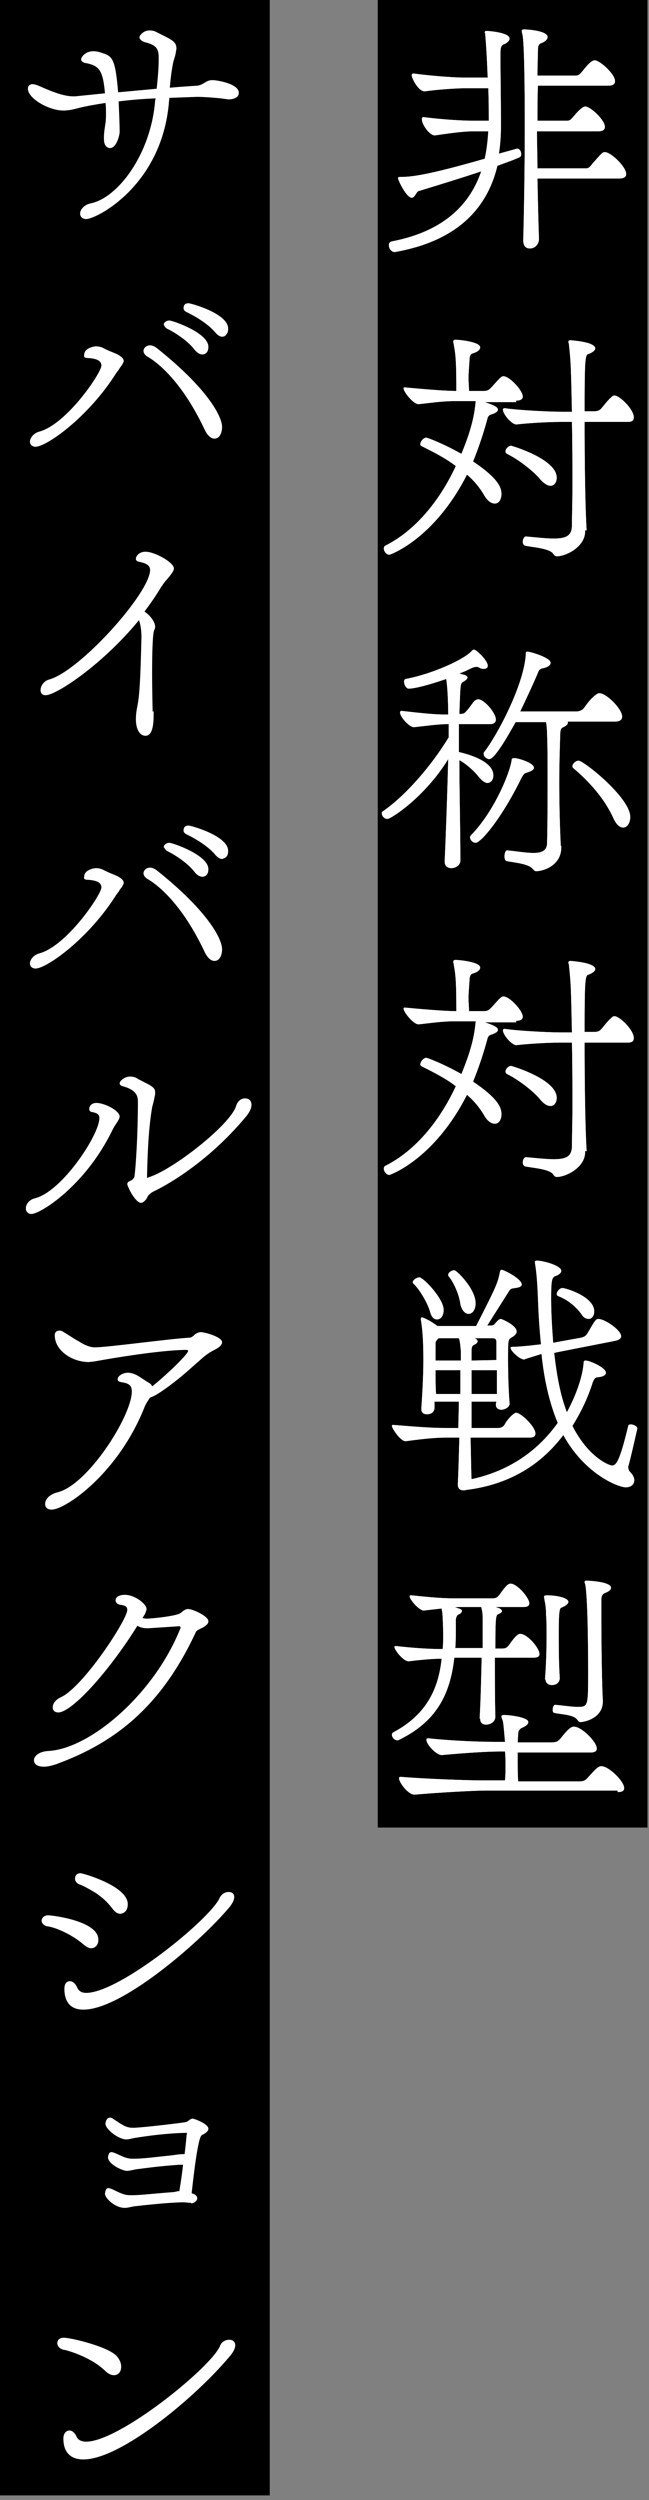 <svg enable-background="new 0 0 128 493" height="493" viewBox="0 0 128 493" width="128" xmlns="http://www.w3.org/2000/svg"><rect x="0" y="0" width="128" height="493" fill="#808080" stroke="none"/><path clip-rule="evenodd" d="m0 0h53.2v492.1h-53.2z" fill-rule="evenodd"/><path clip-rule="evenodd" d="m74.5 0h53.2v360.4h-53.2z" fill-rule="evenodd"/><g fill="#fff"><path d="m98.4 30.3c.3-1.9.4-3.8.4-5.4v-1.2c0-3.4-.1-9.7-.1-12.6 0-1.5 0-2.2.8-2.4.6-.3 1-.7 1-1.1 0-1.2-4.2-1.5-4.5-1.5s-.4.1-.4.3c0 .1.1.2.1.3.4 5 .4 7.4.5 8.6h-4.7c-2.6 0-7.8-.5-9.9-.8h-.1c-.2 0-.3.2-.3.4 0 .4 1.3 3.3 2.7 3.1 2-.3 6-.6 7.8-.6h4.6c.1 2.3.1 4.7.1 6.4h-3.4c-2.6 0-7.3-.4-9.4-.7h-.1c-.2 0-.3.2-.3.4 0 1.1 1.6 3.3 2.6 3.2 2-.3 5.5-.8 7.3-.8h3.2c-.1 1.7-.3 3.6-.7 5.4-11.8 3.4-14.7 3.6-16.8 3.6-.2 0-.3.1-.3.2 0 .5 1.7 3.9 2.7 3.9.6 0 .9-1.1 1.3-1.3 3.6-1.1 8.2-2.5 12.4-3.9-2 5.9-6.7 11.7-17.6 13.8-.5.1-.6.4-.6.8 0 .6.5 1.3 1.1 1.3h.1c13.6-2.4 18.5-9.9 20.2-17 1.6-.6 3.1-1.1 4.4-1.7.2-.1.3-.3.3-.6 0-.5-.3-1.1-.8-1.1zm23.7 4.9c1.1 0 1.4-.4 1.4-.9 0-1.4-3-4.3-4.2-4.3-.5 0-.6.2-2.4 2.2-.4.5-.7 1-1.3 1h-9.6c0-2.4-.1-4.8-.1-7.3h12c1 0 1.4-.3 1.4-.9 0-1.3-2.8-4-3.9-4-.5 0-1.6 1.1-2.3 2-.4.4-.6.8-1.2.8h-5.9c0-2.4 0-4.8.1-6.9h13.8c1.1 0 1.4-.4 1.4-.9 0-1.4-3-4.1-4-4.1-.4 0-1 .3-2.4 2.1-.4.5-.7.9-1.3.9h-7.6c0-2.1.1-3.9.1-5.2 0-.6.2-1.1.7-1.2.7-.3 1.2-.7 1.2-1.2 0-1.2-3.8-1.5-4.6-1.5-.4 0-.5.1-.5.3s.1.5.2 1c.3 2.3.4 9.9.4 17.9 0 9.1-.2 18.8-.3 22.3v.1c0 1.2.6 1.6 1.3 1.6 1.1 0 1.8-.9 1.8-1.9-.1-2.6-.2-7-.3-11.9z"/><path d="m101.8 79c.9 0 1.3-.3 1.3-.8 0-1.2-2.6-4-3.8-4-.4 0-.6.2-2.3 2.1-.5.5-.7.8-1.6.8h-2.9c0-.9-.1-1.7-.1-2.5 0-1 .1-2 .2-3.6 0-.7.2-1.2.6-1.3 1-.3 1.5-.7 1.5-1.2 0-1.1-4.1-1.5-4.8-1.5-.4 0-.5.1-.5.4 0 .2.1.4.1.6.4 2 .5 3.7.5 9.1h-.1c-2.4 0-7.9-.5-10-.7h-.1c-.2 0-.2.1-.2.2 0 .7 2 3.2 3 3.1 2-.2 4.5-.6 7-.6h4.2v.2c-.2 2.1-.6 4.9-2.8 10.2-3.9-2.2-6.8-3.2-6.9-3.2-.6 0-1.2.8-1.2 1.3 0 .2.1.3.3.4 2.2 1.1 4.6 2.3 6.7 3.9-3.1 6.7-7.9 12.7-13.9 15.7-.2.1-.3.3-.3.6 0 .5.5 1.2 1.1 1.2.1 0 8.8-3 15.3-15.8 1.3 1.1 2.4 2.4 3.3 3.9.7 1.3 1.5 1.8 2.2 1.8.8 0 1.3-.8 1.3-1.9 0-1.3-.7-3.1-5.6-6.4 1.1-2.7 2-5.4 2.8-8.3.1-.6.4-.9.9-1 .6-.2 1.2-.5 1.2-.9 0-.3-.1-.7-2.6-1.5h6.2zm13.9 25.6c-.3-4.9-.4-13.7-.4-21.4h8.5c.9 0 1.2-.3 1.2-.9 0-1.6-2.8-4.3-3.8-4.3-.3 0-.4.1-.7.4-.4.3-1.3 1.4-1.7 1.9s-.7.8-1.6.8h-1.9c0-10.4.1-11.2.8-11.3 1-.4 1.3-.8 1.3-1.1 0-.4-.5-.7-1-.9-1.2-.5-3.8-.7-3.8-.7-.3 0-.5 0-.5.4 0 .1.1.2.1.3.4 3.9.4 4 .6 13.4h-1.8c-3.6 0-9.6-.4-11.4-.7h-.1c-.2 0-.3.1-.3.3 0 .9 1.8 3 2.7 2.9 1.6-.2 5.7-.5 8.8-.5h2.1c.1 4.2.1 8.8.1 12.9 0 2.9-.1 5.6-.1 7.7-.1 1.9-1.2 2.4-3.6 2.4-1.4 0-3.2-.2-5.4-.4h-.1c-.3 0-.6.5-.6 1.1 0 .3.2.6.4.7 1.3.3 4.9.5 5.6 1.6.2.3.4.5.7.5 1.9 0 5.6-1.9 5.6-4.9v-.2zm-7.1-8.8c.7 0 1.2-.7 1.2-1.6 0-3.7-8.9-6.3-9-6.3-.5 0-1.1.6-1.1 1.1 0 .2.1.4.3.5 2.8 1.4 5.7 3.9 6.6 5.1.8.8 1.4 1.2 2 1.2z"/><path d="m87.7 169.9c0 .9.6 1.3 1.3 1.3.9 0 1.8-.6 1.8-1.5 0-6.4-.2-13.2-.2-19.8 1.3.7 3 2.2 3.9 3.4.6.7 1.2 1.1 1.6 1.1.7 0 1.2-.6 1.2-1.5 0-3.1-6-4.4-6.8-4.6v-5.5h6.1c.9 0 1.2-.4 1.2-.9 0-1.3-2.3-4-3.5-4-.2 0-.4.1-.7.3-.4.4-1 1.4-1.5 1.9-.4.5-.6.7-1.4.7h-.1c.2-5.9.2-6 .7-6.3s.9-.6.9-.9c0-.2-.3-.5-1-.6l-.6-.2c.9-.3 1.5-.6 2.1-.9s1-.4 1.3-.4c.2 0 .4.1.6.2.3.2.6.2.9.2.5 0 .7-.3.7-.6 0-1.1-2.3-3.2-2.7-3.2-.2 0-.3.1-.5.3-1.3 1.5-7.3 4.4-13 5.5-.3.1-.3.3-.3.6 0 .5.4 1.3.9 1.3 1.9 0 6.8-1.7 7.4-1.9.3 1.6.4 5.4.4 7h-.9c-2.4 0-6.3-.5-8.2-.7h-.1c-.2 0-.3.1-.3.3 0 .9 1.9 3 2.8 2.9 1.8-.2 4.8-.6 6.4-.6h.4v2.6c-3.4 5.6-8.5 11.5-13 14.6-.2.1-.2.3-.2.4 0 .5.5 1.1 1.1 1.1.7 0 7.4-4.3 12-11.8-.2 7.7-.5 16-.7 20.1zm22.9-3.1c-.2-4.1-.3-8.5-.3-12.6 0-3.4.1-6.6.2-9.6 0-.6.2-1 .4-1.1.9-.4 1.1-.7 1.1-1 0-.1 0-.2-.1-.2h9.4c1 0 1.4-.4 1.4-1 0-1.5-3.1-4.6-4.5-4.6-.5 0-1.8 1.1-3 2.9-.4.5-1 .7-1.5.7h-11.1c1.3-2.7 2.5-5.3 3.4-7.4.2-.6.4-1 1-1.1 1-.2 1.6-.6 1.6-1.1 0-1-4-2.2-4.6-2.2-.3 0-.3.2-.3.6-.4 6.1-5.7 16-8.2 19.2-.1.1-.1.2-.1.4 0 .5.6 1 1.1 1 1.2 0 4.4-5.9 5.2-7.3h6c.1.6.2 1.5.2 2.3.1 2.7.1 5.6.1 8.9 0 3.9 0 8.2-.1 12.6 0 1.6-1.1 2-2.7 2-1.4 0-3.1-.3-5.1-.5-.4-.1-.6.6-.6 1.2 0 .4.1.8.4.9 1.4.3 4.4.5 5.2 1.6.3.3.4.4.7.4 1.2 0 4.9-1 4.9-4.7v-.3zm-16.8-.6c1.1 0 5.3-5.1 9-12.7.3-.5.5-1 1-1.1 1-.3 1.5-.6 1.5-1 0-1-3.2-1.9-3.8-1.9-.5 0-.6.1-.6.5-.5 2.9-3.6 10.2-8 14.7-.1.1-.2.3-.2.4 0 .6.6 1.1 1.1 1.1zm29.1-3c.8 0 1.4-.9 1.4-2.1 0-3.8-9.2-11.1-10.2-11.1-.5 0-1.2.6-1.2 1.1 0 .2.1.3.2.4 3.2 2.7 6.2 6.1 7.9 9.9.6 1.3 1.3 1.8 1.9 1.8z"/><path d="m101.8 201.3c.9 0 1.3-.3 1.3-.8 0-1.2-2.6-4-3.8-4-.4 0-.6.2-2.3 2.1-.5.5-.7.8-1.6.8h-2.9c0-.9-.1-1.7-.1-2.5 0-1 .1-2 .2-3.6 0-.7.2-1.2.6-1.3 1-.3 1.5-.7 1.5-1.2 0-1.1-4.1-1.5-4.8-1.5-.4 0-.5.1-.5.4 0 .2.1.4.1.6.4 2 .5 3.7.5 9.1h-.1c-2.4 0-7.9-.5-10-.7h-.1c-.2 0-.2.1-.2.2 0 .7 2 3.2 3 3.1 2-.2 4.5-.6 7-.6h4.2v.2c-.2 2.1-.6 4.9-2.8 10.2-3.9-2.2-6.8-3.2-6.9-3.2-.6 0-1.2.8-1.2 1.3 0 .2.1.3.3.4 2.2 1.1 4.6 2.3 6.7 3.9-3.1 6.7-7.9 12.7-13.9 15.7-.2.1-.3.3-.3.6 0 .5.5 1.2 1.1 1.2.1 0 8.8-3 15.3-15.8 1.3 1.1 2.4 2.4 3.3 3.9.7 1.3 1.5 1.8 2.2 1.8.8 0 1.3-.8 1.3-1.9 0-1.3-.7-3.1-5.6-6.4 1.1-2.7 2-5.4 2.8-8.3.1-.6.4-.9.9-1 .6-.2 1.2-.5 1.2-.9 0-.3-.1-.7-2.6-1.5h6.2zm13.9 25.7c-.3-4.9-.4-13.7-.4-21.4h8.5c.9 0 1.2-.3 1.2-.9 0-1.6-2.8-4.3-3.8-4.3-.3 0-.4.1-.7.4-.4.3-1.3 1.4-1.7 1.9s-.7.8-1.6.8h-1.9c0-10.4.1-11.2.8-11.3 1-.4 1.3-.8 1.3-1.1 0-.4-.5-.7-1-.9-1.2-.5-3.8-.7-3.8-.7-.3 0-.5 0-.5.4 0 .1.1.2.1.3.4 3.9.4 4 .6 13.4h-1.8c-3.6 0-9.6-.4-11.4-.7h-.1c-.2 0-.3.1-.3.3 0 .9 1.8 3 2.7 2.9 1.6-.2 5.7-.5 8.8-.5h2.1c.1 4.2.1 8.8.1 12.9 0 2.9-.1 5.6-.1 7.7-.1 1.9-1.2 2.4-3.6 2.4-1.4 0-3.2-.2-5.4-.4h-.1c-.3 0-.6.5-.6 1.1 0 .3.2.6.4.7 1.3.3 4.9.5 5.6 1.6.2.3.4.5.7.5 1.9 0 5.6-1.9 5.6-4.9v-.2zm-7.1-8.9c.7 0 1.2-.7 1.2-1.6 0-3.7-8.9-6.3-9-6.3-.5 0-1.1.6-1.1 1.1 0 .2.1.4.3.5 2.8 1.4 5.7 3.9 6.6 5.1.8.9 1.4 1.2 2 1.2z"/><path d="m125.7 281.7c0-.4-.7-.8-1.3-.8-.3 0-.5.1-.5.3-1.7 7.1-2.4 7.8-3.2 7.8-.5 0-4.6-1.5-7.8-7.8 1.6-2.6 3-5.4 4-8.6.3-.7.5-1 1-1 1-.1 1.6-.4 1.6-.9 0-1-3.2-2.4-4-2.4-.4 0-.4.3-.4.6-.4 4.2-2.8 8.7-3.3 9.6-1.3-3.4-2-7.3-2.5-11.7.4-.1.9-.2 1.4-.3l10.7-2.1c.8-.2 1.1-.5 1.1-.9 0-1.2-3.2-3.4-4.5-3.4-.5 0-.7.4-2 2.6-.3.6-.6.9-1.4 1.1l-3.9.7c-.5.1-1.1.2-1.6.3-.2-2.8-.4-5.6-.4-8.7 0-3.2.1-4.1.7-4.4.9-.3 1.3-.7 1.3-1.1 0-1-3.5-2-4.8-2-.3 0-.4.1-.4.3v.1c.4 2.4.5 4.7.6 7.1.1 3 .3 6.1.6 9-2.4.3-4.6.5-5.7.5-.2 0-.3.1-.3.2 0 .6 1.8 2.3 2.7 2.3.1 0 .2-.1.2-.1l3.2-1c.5 4.9 1.5 9.5 3.2 13.6-3.7 5.2-9.2 9.4-17 11.1-.1-2-.1-5-.2-8.2h11.6c.9 0 1.2-.3 1.2-.8 0-1.4-2.9-4.1-3.8-4.1-.5 0-1.8 1.4-2.2 2.2-.3.6-.8.8-1.3.8h-5.3v-5.2h4.9l-.1.5v.1c0 .7.5 1 1.1 1s1.7-.5 1.6-1.3c-.2-2.4-.3-5.7-.3-8.4 0-4 0-4.1.6-4.5.8-.4 1.1-.9 1.1-1.2 0-1.3-3-2.5-3.1-2.5-.3 0-.5.2-.8.5-.5.5-.5.8-1.2.8h-.7l4.3-6.8c.3-.5.5-.5 1.2-.6 1-.1 1.3-.4 1.3-.7 0-1.1-3.5-2.9-4-2.9-.2 0-.2.2-.3.4-.4 2.1-.6 2.7-4.7 10.7h-7.6c-1.2-.9-2.7-1.7-3.1-1.7-.2 0-.2.2-.2.4.2 1.3.5 3.1.5 8 0 3.1-.2 6.6-.4 9.5v.2c0 .7.5 1 1.1 1 1 0 1.5-.6 1.5-1.3v-1.2h4.8c0 1.6-.1 3.4-.1 5.2h-2.4c-3 0-5.3-.2-10.4-.6h-.1c-.2 0-.2.1-.2.2 0 .5 1.8 3.2 2.8 3 3.6-.5 6-.7 7.7-.7h2.8c-.1 3.7-.2 7.1-.3 9.1v.2c0 .8.5 1.1 1.1 1.1.2 0 .4 0 .6-.1h.1c8.6-1.1 14.7-5.1 19-10.8 4.3 7.8 10.9 10.3 12.3 10.3 1.1 0 1.7-.6 1.7-1.4 0-.5-.3-1.1-.8-1.6-.3-.3-.4-.6-.4-1.1.2-.5 1.1-4.4 1.8-7.5zm-27.7-6.8h-5v-4.7h5zm-7.2 0h-4.8c-.1-1.5-.1-3.1-.1-4.7h4.9zm-4.6-14.7c.7 0 1.3-.7 1.3-1.9 0-2.2-4-6.4-4.8-6.4-.5 0-1.3.5-1.3 1 0 .1.1.2.2.3 1.1 1 2.7 3.7 3.2 5.4.3 1.2.8 1.6 1.4 1.6zm6.2-1.1c.7 0 1.4-.7 1.4-2.1 0-2.8-3.7-6.5-4.2-6.5s-1.2.4-1.2.9c0 .1 0 .2.1.3 1 1.2 2.1 3.7 2.3 5.5.3 1.3 1 1.9 1.6 1.9zm-1.6 9.2h-4.9v-3.4c0-.3.2-.6.5-.9.1-.1.1-.1.1-.1h4c0 .1.1.2.1.3.2.8.2 1.4.3 2.3v1.8zm25.3-8.2c.6 0 1.1-.6 1.1-1.5 0-2.9-5.6-4.6-6.3-4.6-.5 0-1.1.7-1.1 1.2 0 .2.1.3.3.4 1.6.6 3.4 1.9 4.6 3.6.4.7 1 .9 1.4.9zm-18.1 8.1-5 .1v-1.8c0-.8.1-1.1.5-1.3.5-.2.7-.5.7-.7s-.2-.5-.7-.6h3.7c.6 0 .7.4.7.7v3.6z"/><path d="m94.7 338.9c0 .9.5 1.2 1.2 1.2.6 0 1.8-.4 1.8-1.6-.1-3.1-.1-7.6-.1-11.6h7.6c.9 0 1.2-.3 1.2-.7 0-1.2-2.4-4-3.8-4-.2 0-.7 0-2.2 2.2-.4.5-.6.7-1.5.7h-1.2c0-6.3.1-6.6.6-6.8s.7-.4.7-.6-.3-.5-.7-.6l-.6-.2h5.6c.8 0 1.1-.3 1.1-.7 0-1.1-2.4-3.9-3.7-3.9-.5 0-1 .5-2.2 2.2-.4.5-.6.7-1.5.7h-7.4c-2.3 0-4.7-.2-8.4-.6h-.2c-.1 0-.2.1-.2.2 0 .7 2 2.9 2.8 2.8l3.5-.4c.1.5.2 1.2.2 1.9.1 1.3.1 2.6.1 3.8 0 .7 0 1.5-.1 2.3-2.4 0-5.8-.2-9.2-.6h-.1c-.2 0-.2.1-.2.2 0 .6 1.9 3 2.9 2.8 2.4-.3 4.8-.5 6.4-.5-.6 5.8-2.9 11-9.5 14.5-.2.1-.3.3-.3.5 0 .5.5 1.1 1.1 1.1.1 0 .2 0 .3-.1 7.4-3.6 10.1-9 10.9-16.2h5.4c-.1 4-.2 8.7-.4 11.9v.1zm27.1 14.5c1 0 1.3-.3 1.3-.8 0-1.3-3-4.3-4.5-4.3-.6 0-1.1.5-2.7 2.3-.5.5-.7.7-1.8.7h-11.9c-.1-1.4-.1-2.8-.1-4.1v-1.6h14.3c1 0 1.3-.3 1.3-.8 0-1.3-3-4.3-4.5-4.3-.6 0-1.2.5-2.7 2.4-.5.5-.7.7-1.8.7h-6.6l.1-1.7c0-.5.2-.8.6-1.1.7-.3 1.4-.7 1.4-1.2 0-1-3.9-1.4-4.7-1.4-.5 0-.6.1-.6.3s.1.4.2.7c.1.1.2.6.5 4.3h-2c-2.9 0-8.4-.2-13.1-.7h-.1c-.2 0-.3.1-.3.3 0 .9 2 3.1 3.1 3 4.2-.4 9-.7 11.1-.7h1.3c.1.9.1 1.9.1 2.8 0 1 0 1.9-.1 2.9h-4.5c-2.9 0-11.2-.3-16-.7h-.1c-.2 0-.3.1-.3.3 0 .8 1.9 3.4 3.2 3.2 4.3-.4 11.8-.8 13.8-.8h26.1zm-2.9-18c-.2-3.2-.3-11.9-.3-17.1v-2.7c0-.8.2-1.2.6-1.4 1-.4 1.3-.7 1.3-1.1s-.4-.6-.9-.8c-1.3-.5-3.9-.6-3.9-.6-.2 0-.4 0-.4.3 0 .1 0 .2.1.3.6 2.7.6 16.3.6 17.3 0 6.9 0 7-2.1 7-1 0-2.3-.2-4.3-.4h-.1c-.3 0-.5.5-.5 1 0 .3.1.6.4.6 1.3.3 3.8.3 4.5 1.4.2.3.4.4.6.4.5 0 4.4-.6 4.4-4.1zm-11.3-4.2c0 .7.6 1.1 1.2 1.1 1.6 0 1.6-1.3 1.6-1.4-.2-2.8-.2-6.3-.2-9 0-4.5.2-4.8.6-4.9.7-.3 1.3-.7 1.3-1.1 0-.8-2.3-1.3-4.2-1.3-.5 0-.6.1-.6.3s.1.4.1.7c.2.8.3 1.8.3 2.9.1 1.1.1 2.6.1 4.1 0 2.7-.1 5.8-.3 8.4v.2zm-12.5-6.2h-5.3c.1-1.3.1-2.6.1-4v-1.5c0-.4.2-1 .5-1.1.5-.2.7-.5.7-.7 0-.3-.3-.4-.6-.5s-.6-.2-.9-.2c.2 0 .5-.1.8-.1h4.5c0 .1.1.2.1.4.2.8.2 1.4.2 2.3v5.4z"/><path d="m38.9 19.1c1.3 0 4.1.2 5.4.4.2 0 .5.1.7.1 1.5 0 2.1-.6 2.1-1.3 0-1.8-4.3-2.5-5.2-2.5-.6 0-1.1.2-1.5.5-.5.3-1.1.6-1.6.6-1.4.1-3.2.2-5.3.4.1-1.5.3-3.1.6-4.7.1-.7.5-1.5.6-2.4 0-.2.1-.4.1-.6 0-1-.4-1.5-2.2-2.4-.6-.3-1.2-.6-1.6-.8-.5-.3-1-.4-1.5-.4-1.3 0-2 1.1-2 1.3 0 .4.4.8 1 1 2.4.6 2.8 1.3 2.8 3.2 0 2.1-.2 4.1-.4 6l-7.6.7c-.5-5.7-.9-7-2.7-7.6-.8-.3-1.5-.5-2.2-.5-1.5 0-2.4 1.1-2.4 1.6 0 .4.4.6.7.7 2.8.5 3.6 1.3 4 6l-5.9.6h-.4c-2.1 0-5-1.3-6.8-2.1-.5-.2-.9-.3-1.2-.3-.6 0-.9.4-.9.9 0 1.9 4.1 4.3 7 4.3 1 0 1.9-.2 3-.5 1.6-.4 3.4-.7 5.3-1 .1.6.1 1.3.1 1.9 0 .8 0 1.5-.1 2.1-.1.7-.3 1.8-.3 2.7v.4c0 1.8 1.1 1.8 1.2 1.8 1.3 0 1.9-2.6 1.9-3.2 0-1.4-.1-3.7-.2-6 2.3-.3 4.8-.5 7.3-.6l-.1.4c-.8 10.5-7.3 19.2-12.7 20.3-1.4.3-2.1 1.3-2.1 2 0 .6.4 1.1 1.2 1.1 2 0 14.8-6.5 16.3-22.8 0-.4.1-.7.1-1.1z"/><path d="m17.3 70.6c1.7.1 2.7.5 2.7 1.5 0 1.4-6.8 11.5-12.2 13-1.2.3-1.9 1.3-1.9 2 0 .5.4 1 1.1 1 2.2 0 10.5-5.9 15.9-14.5.2-.3.5-.6.7-1 .2-.3.5-.6.6-.9.1-.2.2-.3.2-.5 0-.4-.3-.8-1.2-1.3-.6-.3-1.8-.7-2.9-1.3-.4-.2-.9-.3-1.4-.3-.3 0-2.3.3-2.3 1.7-.1.4.1.6.7.6zm25 15.9c1.1 0 1.5-1.3 1.5-2.3 0-2.1-2.9-7.6-12.8-15.5-.5-.4-1-.6-1.4-.6-.8 0-1.3.6-1.3 1.1 0 .4.3.9.9 1.2.5.3 6 3.4 11.1 14.2.6 1.3 1.3 1.9 2 1.9zm-9.4-21.7c1.1.5 4 2.2 5.5 4.2.5.6 1 .9 1.5.9s1.2-.3 1.2-1.5c0-2.8-7.1-5.2-7.7-5.2-.4 0-.8.2-1 .5-.1.1-.1.2-.1.3.1.3.3.6.6.8zm11.7 1.2c.3-.3.4-.7.4-1.2 0-3-7.4-5-7.8-5-.9 0-1 .6-1 1 0 .3.2.5.5.7 1.1.5 4.1 2.1 5.7 4 .5.6 1 .9 1.4.9.3 0 .6-.1.8-.4z"/><path d="m30.1 140.3c0-.7-.1-4.1-.1-7.6 0-3.8.1-7.7.4-8.4.1-.2.2-.4.2-.7 0-1.1-1.2-2.4-2.1-3 1.2-1.6 2.3-3.2 3.2-4.7.4-.6.8-1.2 1.2-1.6 1.2-1.4 1.4-1.9 1.4-2.2 0-1.2-3.8-3.3-5.6-3.3-1.2 0-1.9.8-1.9 1.4 0 .3.2.5.7.6 1.5.3 2.1.8 2.1 1.6 0 4.5-13.8 19.9-19.9 21.6-1.1.3-1.7 1.3-1.7 2.1 0 .3.1 1 1 1 2.1 0 11.3-6.1 18.4-14.8.3.7.5 2.1.5 3.2-.2 8.7-.4 11.8-.8 13.7-.2 1-.3 1.8-.3 2.6 0 2.1.8 3.3 1.9 3.3 1.3 0 1.6-2 1.6-4v-.8z"/><path d="m17.3 173.5c1.7.1 2.7.5 2.7 1.5 0 1.4-6.8 11.5-12.2 13-1.2.3-1.9 1.3-1.9 2 0 .5.4 1 1.1 1 2.2 0 10.5-5.9 15.9-14.5.2-.3.5-.6.7-1 .2-.3.5-.6.6-.9.1-.2.2-.3.2-.5 0-.4-.3-.8-1.2-1.3-.6-.3-1.8-.7-2.9-1.3-.4-.2-.9-.3-1.4-.3-.3 0-2.3.3-2.3 1.7-.1.4.1.6.7.6zm25 16c1.1 0 1.5-1.3 1.5-2.3 0-2.1-2.9-7.6-12.8-15.5-.5-.4-1-.6-1.4-.6-.8 0-1.3.6-1.3 1.1 0 .4.3.9.9 1.2.5.3 6 3.4 11.1 14.2.6 1.3 1.3 1.9 2 1.9zm-9.4-21.7c1.1.5 4 2.2 5.5 4.2.5.6 1 .9 1.5.9s1.2-.3 1.2-1.5c0-2.8-7.1-5.2-7.7-5.2-.4 0-.8.2-1 .5-.1.1-.1.2-.1.3.1.3.3.5.6.8zm11.7 1.2c.3-.3.4-.7.4-1.2 0-3-7.4-5-7.8-5-.9 0-1 .6-1 1 0 .3.2.5.5.7 1.1.5 4.1 2.1 5.7 4 .5.6 1 .9 1.4.9.3-.1.6-.2.8-.4z"/><path d="m29.2 235.8c.1-.1.2-.2.3-.3.2-.2.5-.4.9-.6 0 0 9.5-4.3 18.2-14.8.7-.9 1-1.6 1-2.2 0-.2 0-1.3-1.3-1.3-.7 0-1.4.5-1.7 1.4-1 3.7-12.6 12.8-17.4 14.2-.1.1-.2.1-.2.1v-.3c.1-4.7.3-9.5 1-13.6.1-.5.4-1.4.5-2.2.1-.2.1-.5.1-.7 0-.6 0-1.1-2.2-2.1-.5-.3-1-.5-1.3-.7-.4-.3-1-.4-1.4-.4-1.2 0-2.1.9-2.1 1.3 0 .3.2.5.6.6 2.5.7 3 1.7 3 3.1 0 6.1-.4 12.9-.7 14.8-.1.2-.3.6-.9.8-.4.2-.5.4-.5.6 0 .1.1.3.1.4l.2.4c.2.6 1.5 2.9 2.4 2.9.4 0 .7-.3 1.1-.8zm-22.3.5c-1.2.3-1.8 1.2-1.8 2 0 .5.3 1.1 1.1 1.1 1.7 0 10.5-5.4 15.9-16.4.4-.9 1-1.6 1.3-2.2.1-.2.2-.4.2-.6 0-1.2-3-2.7-4.6-2.7-.8 0-1.4.5-1.4 1.2 0 .3.2.6.6.6 1 .2 1.4.5 1.4 1.2 0 3.3-7.4 14.5-12.7 15.8z"/><path d="m29.6 275.6c1.1-.3 3.2-1.8 5.6-3.7 1.5-1.2 3-2.6 4.5-3.9.9-.8 1.6-1.3 2.6-1.8s1.5-1 1.5-1.5c0-1.1-3.5-2-4.2-2-.6 0-1.3.5-1.4.7-.3.2-.5.4-.9.4-3.8.2-16.1 1.9-18.6 1.9-1 0-2.1-.5-3.2-1.2-1.1-.6-2.2-1.4-3.1-1.9-.3-.2-.5-.2-.7-.2-.5 0-.9.3-.9.9 0 3.1 3.5 5.3 6.7 5.3.3 0 .7-.1 1-.1 3.8-.7 12.8-2.2 18-2.3.3 0 .6 0 .6.2 0 .7-4.9 5.3-7.1 7-.1-.3-.3-.5-.6-.7-.6-.3-1.5-1-2.4-1.5-.6-.3-1.2-.5-1.8-.5-.9 0-2 .6-2 1.3 0 .3.2.5.9.6 1.4.2 1.9.7 1.9 1.8 0 4.8-8.7 18.5-14.7 19.9-1.6.4-2.4 1.4-2.4 2.3 0 .6.4 1.1 1.3 1.1 2.6 0 13-6.9 18.3-20.2.1-.4 1-1.8 1.1-1.9z"/><path d="m35.5 320.8c.1 0 .1.1.1.2s0 .2-.1.3c-5.2 12.9-17.8 23.6-26 24-1.8.1-2.8 1-2.8 1.8 0 1.2 1.4 1.3 2 1.3s1.5-.2 2.4-.5c10.9-4 20.4-10.7 27.5-26 .1-.3.5-.5.9-.7.2-.1.4-.2.6-.3 1-.6 1-1 1-1.2 0-1-3.1-2.4-4-2.4-.4 0-.7.2-1 .4l-.5.4c-.8.6-5.7 1.1-6.7 1.1-.3 0-.5-.1-.8-.1l.3-.5c.2-.3.3-.5.4-.9.1-.1.1-.3.1-.4 0-1-2.3-2.8-4.3-2.8-.1 0-1.8 0-1.8 1.1 0 .4.3.8 1.1.9.9.1 1.2.4 1.2 1 0 1.9-8.7 15.2-13.1 17.2-1.1.5-1.6 1.3-1.6 2 0 1 1 1 1.1 1 2.6 0 9.8-7.8 15.6-17.1.6.4 1.3.5 2.1.5l6.1-.4h.2z"/><path d="m45 376.4c.9-1 1.2-1.8 1.2-2.3 0-.7-.5-1-1.1-1-.7 0-1.4.4-1.8 1.2-1.8 4.1-19.7 18.7-26.3 18.7-1.3 0-1.6-.7-1.9-1.3s-.8-1-1.3-1c-.6 0-1.1.4-1.1 1.5 0 1.3.3 4.1 3.7 4.1 7.5.1 22.7-13 28.6-19.9zm-36.8 2.3c0 .5.4 1.1 1.3 1.2 1.9.3 5.1 1.9 6.9 3.5.6.5 1.1.8 1.6.8s.9-.3 1.1-.6.3-.6.3-1.1c0-3.7-9.1-4.8-9.9-4.8-.7 0-1.2.4-1.3 1zm15.5-1.3c.3 0 1.5-.2 1.5-1.9 0-3.6-8.9-6.1-9.3-6.1-.7 0-1.1.4-1.1 1.1 0 .5.4 1 1.1 1.2.8.3 1.8.9 3 1.6 1.4 1 2.2 1.7 3.2 3 .6.8 1.1 1.1 1.6 1.1z"/><path d="m37.7 434.5c.6 0 1.2-.5 1.2-1 0-.3-.2-.6-.6-.8l-.5-.2c1.2-11 1.8-11.4 2.1-11.5.6-.3 1.2-.7 1.2-1.2 0-1-2.8-2-3.1-2-.6 0-.9.7-1.5.7-.3.1-8.6 1.1-10.2 1.1-1.3 0-1.8-.3-3.9-1.7-.2-.2-.5-.3-.7-.3-.7 0-.9.9-.9 1.2 0 1.1 2.6 3.1 4.1 3.1.5 0 1.1-.2 1.7-.3 2.5-.4 6.1-.9 10-1h.1c.1 0 .2.1.2.1 0 .1-.1.2-.1.4-.1 1-.2 2.3-.4 3.7h-.3c-.6 0-1.3.1-1.9.2-3.8.4-6 .7-7.7.7h-.4c-1.3 0-2.2-.6-3.4-1.1-.3-.1-.5-.2-.7-.2-.4 0-.6.3-.7 1 0 1.4 2.9 2.7 3.7 2.7.6 0 1.2-.2 1.8-.3 2.3-.3 4.4-.6 8.4-.9h.9c-.2 1.9-.5 3.8-.7 5v.2h-.3c-.4.1-.8.2-1.1.2-4 .3-6.2.6-8 .6-1.1 0-1.5 0-3.9-1.2-.3-.1-.5-.2-.7-.2-.4 0-.6.3-.7 1.1 0 .9 2 2.8 3.9 2.8.6 0 1.2-.2 1.8-.3 6-.7 9-.8 9.6-.8.8 0 1.2.1 1.5.1h.2z"/><path d="m45.2 464.8c.9-1 1.2-1.8 1.2-2.3 0-.7-.5-1.1-1.2-1.1s-1.5.4-1.8 1.2c-1.6 4.1-19.8 18.9-26.4 18.9-1.4 0-1.8-.7-2-1.2-.3-.6-.8-1-1.3-1-.6 0-1.2.5-1.2 1.6 0 4 3.1 4.1 3.8 4.1 7.3.2 22.2-12.2 28.9-20.2zm-22.7 3.6c.3 0 1.4-.2 1.4-1.7 0-.7-.3-1.4-.9-2.1-1.8-1.9-9.1-3.6-10.4-3.6s-1.3 1-1.3 1.1c0 .5.5 1.2 1.4 1.3.6.1 5.2 1.4 8 4.1.7.7 1.3.9 1.8.9z"/><path d="m98.4 30.3c.3-1.9.4-3.8.4-5.4v-1.2c0-3.4-.1-9.7-.1-12.6 0-1.5 0-2.2.8-2.4.6-.3 1-.7 1-1.1 0-1.2-4.2-1.5-4.5-1.5s-.4.1-.4.3c0 .1.1.2.1.3.4 5 .4 7.4.5 8.6h-4.7c-2.6 0-7.8-.5-9.9-.8h-.1c-.2 0-.3.2-.3.4 0 .4 1.3 3.3 2.7 3.1 2-.3 6-.6 7.8-.6h4.6c.1 2.3.1 4.7.1 6.4h-3.4c-2.6 0-7.3-.4-9.4-.7h-.1c-.2 0-.3.2-.3.4 0 1.1 1.6 3.3 2.6 3.2 2-.3 5.5-.8 7.3-.8h3.2c-.1 1.7-.3 3.6-.7 5.4-11.8 3.4-14.7 3.6-16.8 3.6-.2 0-.3.1-.3.2 0 .5 1.7 3.9 2.7 3.9.6 0 .9-1.1 1.3-1.3 3.6-1.1 8.2-2.5 12.4-3.9-2 5.9-6.7 11.7-17.6 13.8-.5.1-.6.4-.6.8 0 .6.5 1.3 1.1 1.3h.1c13.6-2.4 18.5-9.9 20.2-17 1.6-.6 3.1-1.1 4.4-1.7.2-.1.3-.3.3-.6 0-.5-.3-1.1-.8-1.1zm23.7 4.9c1.1 0 1.4-.4 1.4-.9 0-1.4-3-4.3-4.2-4.3-.5 0-.6.2-2.4 2.2-.4.5-.7 1-1.3 1h-9.6c0-2.4-.1-4.8-.1-7.3h12c1 0 1.4-.3 1.4-.9 0-1.3-2.8-4-3.9-4-.5 0-1.6 1.1-2.3 2-.4.4-.6.8-1.2.8h-5.9c0-2.4 0-4.8.1-6.9h13.8c1.1 0 1.4-.4 1.4-.9 0-1.4-3-4.1-4-4.1-.4 0-1 .3-2.4 2.1-.4.5-.7.9-1.3.9h-7.6c0-2.1.1-3.9.1-5.2 0-.6.2-1.1.7-1.2.7-.3 1.2-.7 1.2-1.2 0-1.2-3.8-1.5-4.6-1.5-.4 0-.5.1-.5.3s.1.5.2 1c.3 2.3.4 9.9.4 17.9 0 9.1-.2 18.8-.3 22.3v.1c0 1.2.6 1.6 1.3 1.6 1.1 0 1.8-.9 1.8-1.9-.1-2.6-.2-7-.3-11.9z"/><path d="m101.8 79c.9 0 1.3-.3 1.3-.8 0-1.2-2.6-4-3.8-4-.4 0-.6.2-2.3 2.1-.5.5-.7.8-1.6.8h-2.9c0-.9-.1-1.7-.1-2.5 0-1 .1-2 .2-3.6 0-.7.2-1.2.6-1.3 1-.3 1.5-.7 1.5-1.2 0-1.1-4.1-1.5-4.8-1.5-.4 0-.5.1-.5.4 0 .2.1.4.1.6.4 2 .5 3.7.5 9.1h-.1c-2.4 0-7.9-.5-10-.7h-.1c-.2 0-.2.1-.2.2 0 .7 2 3.2 3 3.1 2-.2 4.5-.6 7-.6h4.2v.2c-.2 2.1-.6 4.9-2.8 10.2-3.9-2.2-6.8-3.2-6.9-3.2-.6 0-1.2.8-1.2 1.3 0 .2.1.3.3.4 2.2 1.1 4.6 2.3 6.7 3.9-3.1 6.7-7.9 12.7-13.9 15.7-.2.1-.3.3-.3.6 0 .5.5 1.2 1.1 1.2.1 0 8.8-3 15.3-15.8 1.3 1.1 2.4 2.4 3.3 3.9.7 1.3 1.5 1.8 2.2 1.8.8 0 1.3-.8 1.3-1.9 0-1.3-.7-3.1-5.6-6.4 1.1-2.7 2-5.4 2.8-8.3.1-.6.4-.9.9-1 .6-.2 1.2-.5 1.2-.9 0-.3-.1-.7-2.6-1.5h6.2zm13.9 25.6c-.3-4.9-.4-13.7-.4-21.4h8.5c.9 0 1.2-.3 1.2-.9 0-1.6-2.8-4.3-3.8-4.3-.3 0-.4.1-.7.4-.4.3-1.3 1.4-1.7 1.9s-.7.8-1.6.8h-1.9c0-10.4.1-11.2.8-11.3 1-.4 1.3-.8 1.3-1.1 0-.4-.5-.7-1-.9-1.2-.5-3.8-.7-3.8-.7-.3 0-.5 0-.5.4 0 .1.1.2.1.3.4 3.9.4 4 .6 13.4h-1.8c-3.6 0-9.6-.4-11.4-.7h-.1c-.2 0-.3.1-.3.3 0 .9 1.8 3 2.7 2.9 1.6-.2 5.7-.5 8.8-.5h2.1c.1 4.2.1 8.8.1 12.9 0 2.9-.1 5.6-.1 7.7-.1 1.9-1.2 2.4-3.6 2.4-1.4 0-3.2-.2-5.4-.4h-.1c-.3 0-.6.5-.6 1.1 0 .3.2.6.4.7 1.3.3 4.9.5 5.6 1.6.2.3.4.5.7.5 1.9 0 5.6-1.9 5.6-4.9v-.2zm-7.1-8.8c.7 0 1.2-.7 1.2-1.6 0-3.7-8.9-6.3-9-6.3-.5 0-1.1.6-1.1 1.1 0 .2.1.4.3.5 2.8 1.4 5.7 3.9 6.6 5.1.8.8 1.4 1.2 2 1.2z"/><path d="m87.7 169.9c0 .9.6 1.3 1.3 1.3.9 0 1.8-.6 1.8-1.5 0-6.4-.2-13.2-.2-19.8 1.3.7 3 2.2 3.9 3.4.6.7 1.2 1.1 1.6 1.1.7 0 1.2-.6 1.2-1.5 0-3.1-6-4.4-6.8-4.6v-5.5h6.1c.9 0 1.2-.4 1.2-.9 0-1.3-2.3-4-3.5-4-.2 0-.4.1-.7.3-.4.4-1 1.4-1.5 1.9-.4.5-.6.7-1.4.7h-.1c.2-5.9.2-6 .7-6.3s.9-.6.9-.9c0-.2-.3-.5-1-.6l-.6-.2c.9-.3 1.5-.6 2.1-.9s1-.4 1.3-.4c.2 0 .4.1.6.2.3.2.6.2.9.2.5 0 .7-.3.7-.6 0-1.1-2.3-3.2-2.7-3.2-.2 0-.3.1-.5.3-1.3 1.5-7.3 4.4-13 5.5-.3.1-.3.3-.3.6 0 .5.4 1.3.9 1.3 1.9 0 6.8-1.7 7.4-1.9.3 1.6.4 5.4.4 7h-.9c-2.4 0-6.3-.5-8.2-.7h-.1c-.2 0-.3.1-.3.3 0 .9 1.9 3 2.8 2.9 1.8-.2 4.8-.6 6.4-.6h.4v2.6c-3.4 5.6-8.5 11.5-13 14.6-.2.1-.2.3-.2.4 0 .5.5 1.1 1.1 1.1.7 0 7.4-4.3 12-11.8-.2 7.7-.5 16-.7 20.1zm22.9-3.1c-.2-4.1-.3-8.5-.3-12.6 0-3.4.1-6.6.2-9.6 0-.6.2-1 .4-1.1.9-.4 1.1-.7 1.1-1 0-.1 0-.2-.1-.2h9.4c1 0 1.4-.4 1.4-1 0-1.5-3.1-4.6-4.5-4.6-.5 0-1.8 1.1-3 2.9-.4.5-1 .7-1.5.7h-11.1c1.3-2.7 2.5-5.3 3.4-7.4.2-.6.4-1 1-1.1 1-.2 1.6-.6 1.6-1.1 0-1-4-2.2-4.6-2.2-.3 0-.3.2-.3.6-.4 6.1-5.7 16-8.2 19.2-.1.1-.1.2-.1.4 0 .5.6 1 1.1 1 1.2 0 4.4-5.9 5.2-7.3h6c.1.6.2 1.5.2 2.3.1 2.7.1 5.6.1 8.9 0 3.9 0 8.2-.1 12.6 0 1.6-1.1 2-2.7 2-1.4 0-3.1-.3-5.1-.5-.4-.1-.6.6-.6 1.2 0 .4.1.8.4.9 1.4.3 4.4.5 5.2 1.6.3.3.4.4.7.4 1.2 0 4.9-1 4.9-4.7v-.3zm-16.8-.6c1.1 0 5.3-5.1 9-12.7.3-.5.5-1 1-1.1 1-.3 1.5-.6 1.5-1 0-1-3.2-1.9-3.8-1.9-.5 0-.6.1-.6.5-.5 2.9-3.6 10.2-8 14.7-.1.1-.2.3-.2.4 0 .6.6 1.1 1.1 1.1zm29.1-3c.8 0 1.4-.9 1.4-2.1 0-3.8-9.2-11.1-10.2-11.1-.5 0-1.2.6-1.2 1.1 0 .2.1.3.2.4 3.2 2.7 6.2 6.1 7.9 9.9.6 1.3 1.3 1.8 1.9 1.8z"/><path d="m101.8 201.3c.9 0 1.3-.3 1.3-.8 0-1.2-2.6-4-3.8-4-.4 0-.6.2-2.3 2.1-.5.5-.7.8-1.6.8h-2.9c0-.9-.1-1.7-.1-2.5 0-1 .1-2 .2-3.6 0-.7.2-1.2.6-1.3 1-.3 1.5-.7 1.5-1.2 0-1.1-4.1-1.5-4.8-1.5-.4 0-.5.1-.5.4 0 .2.1.4.1.6.4 2 .5 3.7.5 9.1h-.1c-2.4 0-7.9-.5-10-.7h-.1c-.2 0-.2.1-.2.2 0 .7 2 3.2 3 3.1 2-.2 4.5-.6 7-.6h4.2v.2c-.2 2.1-.6 4.9-2.8 10.2-3.9-2.2-6.8-3.2-6.9-3.2-.6 0-1.2.8-1.2 1.3 0 .2.1.3.3.4 2.2 1.1 4.6 2.3 6.7 3.9-3.1 6.7-7.9 12.7-13.9 15.7-.2.1-.3.3-.3.6 0 .5.5 1.2 1.1 1.2.1 0 8.8-3 15.3-15.8 1.3 1.1 2.4 2.4 3.3 3.9.7 1.3 1.5 1.8 2.2 1.8.8 0 1.3-.8 1.3-1.9 0-1.3-.7-3.1-5.6-6.4 1.1-2.7 2-5.4 2.8-8.3.1-.6.4-.9.9-1 .6-.2 1.2-.5 1.2-.9 0-.3-.1-.7-2.6-1.5h6.2zm13.9 25.7c-.3-4.9-.4-13.7-.4-21.4h8.5c.9 0 1.2-.3 1.2-.9 0-1.6-2.8-4.3-3.8-4.3-.3 0-.4.1-.7.4-.4.3-1.3 1.4-1.7 1.9s-.7.8-1.6.8h-1.9c0-10.4.1-11.2.8-11.3 1-.4 1.3-.8 1.3-1.1 0-.4-.5-.7-1-.9-1.2-.5-3.8-.7-3.8-.7-.3 0-.5 0-.5.4 0 .1.1.2.1.3.4 3.9.4 4 .6 13.4h-1.8c-3.6 0-9.6-.4-11.4-.7h-.1c-.2 0-.3.1-.3.3 0 .9 1.8 3 2.7 2.9 1.6-.2 5.7-.5 8.8-.5h2.1c.1 4.2.1 8.8.1 12.9 0 2.9-.1 5.6-.1 7.7-.1 1.9-1.2 2.4-3.6 2.4-1.4 0-3.2-.2-5.4-.4h-.1c-.3 0-.6.5-.6 1.1 0 .3.2.6.4.7 1.3.3 4.9.5 5.6 1.6.2.3.4.5.7.5 1.9 0 5.6-1.9 5.6-4.9v-.2zm-7.1-8.9c.7 0 1.2-.7 1.2-1.6 0-3.7-8.9-6.3-9-6.3-.5 0-1.1.6-1.1 1.1 0 .2.1.4.3.5 2.8 1.4 5.7 3.9 6.6 5.1.8.9 1.4 1.2 2 1.2z"/><path d="m125.7 281.7c0-.4-.7-.8-1.3-.8-.3 0-.5.1-.5.3-1.7 7.1-2.4 7.8-3.2 7.8-.5 0-4.6-1.5-7.8-7.8 1.6-2.6 3-5.4 4-8.6.3-.7.5-1 1-1 1-.1 1.6-.4 1.6-.9 0-1-3.2-2.4-4-2.4-.4 0-.4.3-.4.6-.4 4.2-2.8 8.7-3.3 9.6-1.3-3.4-2-7.3-2.5-11.7.4-.1.9-.2 1.4-.3l10.7-2.1c.8-.2 1.1-.5 1.1-.9 0-1.2-3.2-3.4-4.5-3.4-.5 0-.7.4-2 2.6-.3.6-.6.9-1.4 1.1l-3.9.7c-.5.1-1.1.2-1.6.3-.2-2.8-.4-5.6-.4-8.7 0-3.2.1-4.1.7-4.4.9-.3 1.3-.7 1.3-1.1 0-1-3.5-2-4.8-2-.3 0-.4.1-.4.3v.1c.4 2.4.5 4.7.6 7.1.1 3 .3 6.1.6 9-2.4.3-4.6.5-5.7.5-.2 0-.3.1-.3.2 0 .6 1.8 2.3 2.7 2.3.1 0 .2-.1.2-.1l3.2-1c.5 4.9 1.5 9.5 3.2 13.6-3.7 5.2-9.2 9.4-17 11.1-.1-2-.1-5-.2-8.2h11.6c.9 0 1.2-.3 1.2-.8 0-1.4-2.9-4.1-3.8-4.1-.5 0-1.8 1.4-2.2 2.2-.3.6-.8.8-1.3.8h-5.3v-5.2h4.9l-.1.5v.1c0 .7.5 1 1.1 1s1.7-.5 1.6-1.3c-.2-2.4-.3-5.7-.3-8.4 0-4 0-4.1.6-4.5.8-.4 1.1-.9 1.1-1.2 0-1.3-3-2.5-3.1-2.5-.3 0-.5.2-.8.5-.5.5-.5.8-1.2.8h-.7l4.3-6.8c.3-.5.5-.5 1.2-.6 1-.1 1.3-.4 1.3-.7 0-1.1-3.5-2.9-4-2.9-.2 0-.2.2-.3.4-.4 2.1-.6 2.7-4.7 10.7h-7.6c-1.2-.9-2.7-1.7-3.1-1.7-.2 0-.2.2-.2.4.2 1.3.5 3.1.5 8 0 3.1-.2 6.6-.4 9.5v.2c0 .7.5 1 1.1 1 1 0 1.5-.6 1.5-1.3v-1.2h4.8c0 1.6-.1 3.4-.1 5.2h-2.4c-3 0-5.3-.2-10.4-.6h-.1c-.2 0-.2.1-.2.2 0 .5 1.8 3.2 2.8 3 3.6-.5 6-.7 7.7-.7h2.8c-.1 3.7-.2 7.1-.3 9.1v.2c0 .8.5 1.1 1.1 1.1.2 0 .4 0 .6-.1h.1c8.6-1.1 14.7-5.1 19-10.8 4.3 7.8 10.9 10.3 12.3 10.3 1.1 0 1.7-.6 1.7-1.4 0-.5-.3-1.1-.8-1.6-.3-.3-.4-.6-.4-1.1.2-.5 1.1-4.4 1.8-7.5zm-27.7-6.8h-5v-4.7h5zm-7.2 0h-4.8c-.1-1.5-.1-3.1-.1-4.7h4.9zm-4.6-14.7c.7 0 1.3-.7 1.3-1.9 0-2.2-4-6.4-4.8-6.4-.5 0-1.3.5-1.3 1 0 .1.1.2.2.3 1.1 1 2.7 3.7 3.2 5.4.3 1.2.8 1.6 1.4 1.6zm6.2-1.1c.7 0 1.4-.7 1.4-2.1 0-2.8-3.7-6.5-4.2-6.5s-1.2.4-1.2.9c0 .1 0 .2.1.3 1 1.2 2.1 3.7 2.3 5.5.3 1.3 1 1.9 1.6 1.9zm-1.6 9.2h-4.9v-3.4c0-.3.2-.6.5-.9.1-.1.1-.1.1-.1h4c0 .1.1.2.1.3.2.8.2 1.4.3 2.3v1.8zm25.3-8.2c.6 0 1.1-.6 1.1-1.5 0-2.9-5.6-4.6-6.3-4.6-.5 0-1.1.7-1.1 1.2 0 .2.1.3.3.4 1.6.6 3.4 1.9 4.6 3.6.4.7 1 .9 1.4.9zm-18.1 8.1-5 .1v-1.8c0-.8.1-1.1.5-1.3.5-.2.7-.5.7-.7s-.2-.5-.7-.6h3.7c.6 0 .7.4.7.7v3.6z"/><path d="m94.7 338.9c0 .9.5 1.2 1.2 1.2.6 0 1.8-.4 1.8-1.6-.1-3.1-.1-7.6-.1-11.6h7.6c.9 0 1.2-.3 1.2-.7 0-1.2-2.4-4-3.8-4-.2 0-.7 0-2.2 2.2-.4.5-.6.7-1.5.7h-1.2c0-6.3.1-6.6.6-6.8s.7-.4.7-.6-.3-.5-.7-.6l-.6-.2h5.6c.8 0 1.1-.3 1.1-.7 0-1.1-2.4-3.9-3.7-3.9-.5 0-1 .5-2.2 2.2-.4.5-.6.7-1.5.7h-7.4c-2.3 0-4.7-.2-8.4-.6h-.2c-.1 0-.2.1-.2.2 0 .7 2 2.9 2.8 2.8l3.5-.4c.1.5.2 1.2.2 1.9.1 1.3.1 2.6.1 3.8 0 .7 0 1.5-.1 2.3-2.4 0-5.8-.2-9.2-.6h-.1c-.2 0-.2.1-.2.2 0 .6 1.9 3 2.9 2.8 2.4-.3 4.8-.5 6.4-.5-.6 5.8-2.9 11-9.5 14.5-.2.1-.3.3-.3.5 0 .5.5 1.1 1.1 1.1.1 0 .2 0 .3-.1 7.4-3.6 10.1-9 10.9-16.2h5.4c-.1 4-.2 8.7-.4 11.9v.1zm27.1 14.5c1 0 1.3-.3 1.3-.8 0-1.3-3-4.3-4.5-4.3-.6 0-1.1.5-2.7 2.3-.5.5-.7.7-1.8.7h-11.9c-.1-1.4-.1-2.8-.1-4.1v-1.6h14.3c1 0 1.3-.3 1.3-.8 0-1.3-3-4.3-4.5-4.3-.6 0-1.2.5-2.7 2.4-.5.5-.7.7-1.8.7h-6.6l.1-1.7c0-.5.2-.8.6-1.1.7-.3 1.4-.7 1.4-1.2 0-1-3.9-1.4-4.7-1.4-.5 0-.6.1-.6.3s.1.4.2.7c.1.1.2.6.5 4.3h-2c-2.9 0-8.4-.2-13.1-.7h-.1c-.2 0-.3.1-.3.3 0 .9 2 3.1 3.1 3 4.2-.4 9-.7 11.1-.7h1.3c.1.9.1 1.9.1 2.8 0 1 0 1.9-.1 2.9h-4.5c-2.9 0-11.2-.3-16-.7h-.1c-.2 0-.3.1-.3.3 0 .8 1.9 3.4 3.2 3.2 4.3-.4 11.8-.8 13.8-.8h26.1zm-2.9-18c-.2-3.2-.3-11.9-.3-17.1v-2.7c0-.8.2-1.2.6-1.4 1-.4 1.3-.7 1.3-1.1s-.4-.6-.9-.8c-1.3-.5-3.9-.6-3.9-.6-.2 0-.4 0-.4.3 0 .1 0 .2.1.3.6 2.7.6 16.3.6 17.3 0 6.9 0 7-2.1 7-1 0-2.3-.2-4.3-.4h-.1c-.3 0-.5.5-.5 1 0 .3.1.6.4.6 1.3.3 3.8.3 4.5 1.4.2.3.4.4.6.4.5 0 4.4-.6 4.4-4.1zm-11.3-4.2c0 .7.6 1.1 1.2 1.1 1.6 0 1.6-1.3 1.6-1.4-.2-2.8-.2-6.3-.2-9 0-4.5.2-4.8.6-4.9.7-.3 1.3-.7 1.3-1.1 0-.8-2.3-1.3-4.2-1.3-.5 0-.6.1-.6.3s.1.4.1.7c.2.8.3 1.8.3 2.9.1 1.1.1 2.6.1 4.1 0 2.7-.1 5.8-.3 8.4v.2zm-12.5-6.2h-5.3c.1-1.3.1-2.6.1-4v-1.5c0-.4.2-1 .5-1.1.5-.2.7-.5.7-.7 0-.3-.3-.4-.6-.5s-.6-.2-.9-.2c.2 0 .5-.1.8-.1h4.5c0 .1.1.2.1.4.2.8.2 1.4.2 2.3v5.4z"/></g></svg>